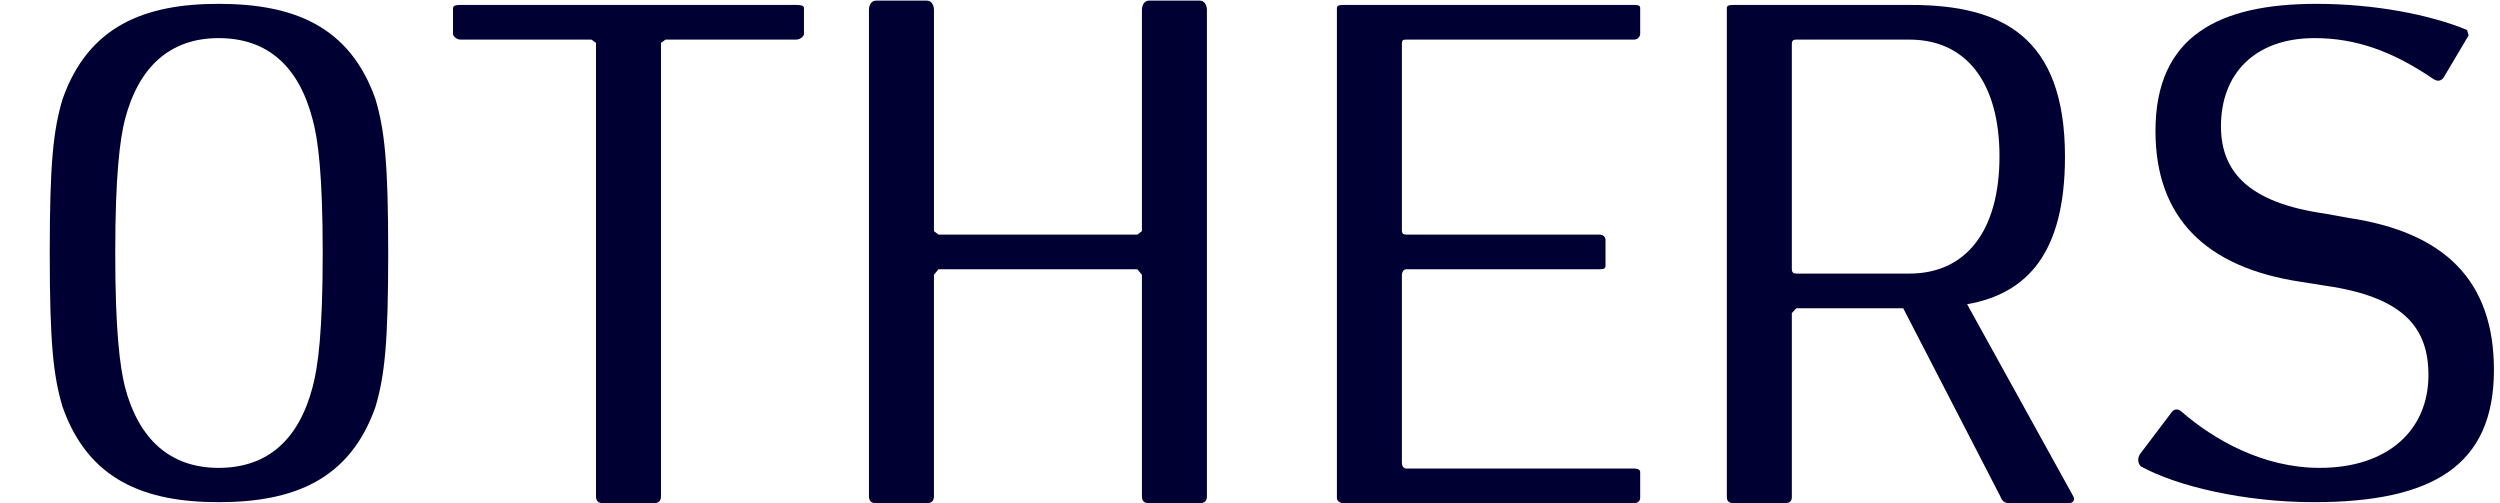 <?xml version="1.0" encoding="utf-8"?>
<!-- Generator: Adobe Illustrator 15.1.0, SVG Export Plug-In  -->
<!DOCTYPE svg PUBLIC "-//W3C//DTD SVG 1.1//EN" "http://www.w3.org/Graphics/SVG/1.1/DTD/svg11.dtd">
<svg version="1.1"
	 xmlns="http://www.w3.org/2000/svg" xmlns:xlink="http://www.w3.org/1999/xlink" xmlns:a="http://ns.adobe.com/AdobeSVGViewerExtensions/3.0/"
	 x="0px" y="0px" width="577px" height="116px" viewBox="0.444 -0.141 577 116"
	 overflow="visible" enable-background="new 0.444 -0.141 577 116" xml:space="preserve">
<defs>
</defs>
<path fill="#000033" d="M50.896,107.844c-11.25,0-18.439-6.668-21.604-18.633c-1.16-4.688-2.25-12.785-2.25-30.967
	c0-18.088,1.09-26.279,2.25-30.867C32.456,15.318,39.646,8.656,50.896,8.656c11.443,0,18.545,6.662,21.691,18.721
	c1.266,4.588,2.338,12.779,2.338,30.867c0,18.182-1.072,26.279-2.338,30.967C69.44,101.176,62.339,107.844,50.896,107.844z
	 M50.896,115.76c17.279,0,30.252-5.133,36.193-21.955c2.145-7.207,2.953-14.854,2.953-35.561c0-20.689-0.809-28.342-2.953-35.543
	C81.147,5.867,68.175,0.746,50.896,0.746c-17.104,0-30.059,5.121-36,21.955c-2.162,7.201-2.971,14.854-2.971,35.543
	c0,20.707,0.809,28.354,2.971,35.561C20.837,110.627,33.792,115.76,50.896,115.76z"/>
<path fill="#000033" d="M151.337,116c1.09,0,1.663-0.504,1.663-1.594V9.746L154.044,9h30.146c0.984,0,1.81-0.789,1.81-1.328V1.73
	c0-0.633-0.825-0.73-1.81-0.73h-77.396C105.792,1,105,1.098,105,1.73v5.941C105,8.211,105.792,9,106.794,9h30.146L138,9.746v104.66
	c0,1.09,0.558,1.594,1.647,1.594H151.337z"/>
<path fill="#000033" d="M201,114.406c0,1.09,0.558,1.594,1.647,1.594h11.689c1.09,0,1.663-0.504,1.663-1.594V63.289L217.044,62
	h45.896l1.06,1.289v51.117c0,1.09,0.558,1.594,1.647,1.594h11.689c1.09,0,1.663-0.504,1.663-1.594V2.176
	C279,1.01,278.427,0,277.337,0h-11.689C264.558,0,264,1.01,264,2.176v51.035L262.94,54h-45.896L216,53.211V2.176
	C216,1.01,215.427,0,214.337,0h-11.689C201.558,0,201,1.01,201,2.176V114.406z"/>
<path fill="#000033" d="M309,114.775c0,0.627,0.558,1.225,1.647,1.225h66.955c0.896,0,1.397-0.598,1.397-1.225v-5.941
	c0-0.545-0.501-0.834-1.397-0.834h-52.559c-0.633,0-1.044-0.52-1.044-1.416V63.465c0-0.896,0.411-1.465,1.044-1.465h44.543
	c0.984,0,1.413-0.152,1.413-0.785v-5.941c0-0.621-0.429-1.273-1.413-1.273h-44.543c-0.633,0-1.044-0.156-1.044-0.977V9.922
	C324,9.025,324.411,9,325.044,9h52.559C378.499,9,379,8.211,379,7.672V1.73c0-0.633-0.501-0.73-1.397-0.73h-66.955
	C309.558,1,309,1.098,309,1.73V114.775z"/>
<path fill="#000033" d="M441.147,63h-26.104c-0.633,0-1.044-0.156-1.044-1.152v-51.75C414,9.113,414.411,9,415.044,9h26.104
	c13.043,0,20.777,9.861,20.777,26.953C461.925,53.145,454.19,63,441.147,63z M477.868,116c1.16,0,1.617-0.891,0.984-1.787
	l-24.398-44.139c13.781-2.426,22.588-11.729,22.588-34.048C477.042,8.218,462.382,1,441.499,1h-40.852C399.558,1,399,1.098,399,1.73
	v112.863c0,0.99,0.558,1.406,1.647,1.406h11.689c1.09,0,1.663-0.416,1.663-1.406v-42.48L415.044,71h24.662l22.395,43.383
	c0.457,1.166,1.002,1.617,2.162,1.617H477.868L477.868,116z"/>
<path fill="#000033" d="M534.47,115.76c27.457,0,41.572-8.455,41.572-30.516c0-20.514-11.25-31.764-33.557-35.092l-5.502-0.996
	c-17.543-2.514-23.941-9.633-23.941-20.162c0-12.059,7.752-20.338,21.604-20.338c9.721,0,18.193,3.152,27.457,9.457
	c0.809,0.539,1.705,0.539,2.338-0.369l5.766-9.721l-0.369-1.248c-8.455-3.516-21.322-6.029-34.734-6.029
	c-22.5,0-37.178,7.371-37.178,29.338c0,19.881,11.443,31.5,33.574,34.822l5.678,0.902c18.176,2.613,23.748,9.809,23.748,20.613
	c0,12.779-9.439,21.422-25.102,21.422c-13.061,0-24.398-6.48-31.869-12.967c-0.809-0.721-1.705-0.721-2.338,0.182l-7.277,9.627
	c-0.633,0.99-0.457,2.074,0.176,2.795C502.794,112.068,518.456,115.76,534.47,115.76z"/>
<rect x="0.444" fill="none" width="576" height="116"/>
<rect id="_x3C_スライス_x3E__24_" fill="none" width="577" height="116"/>
</svg>
